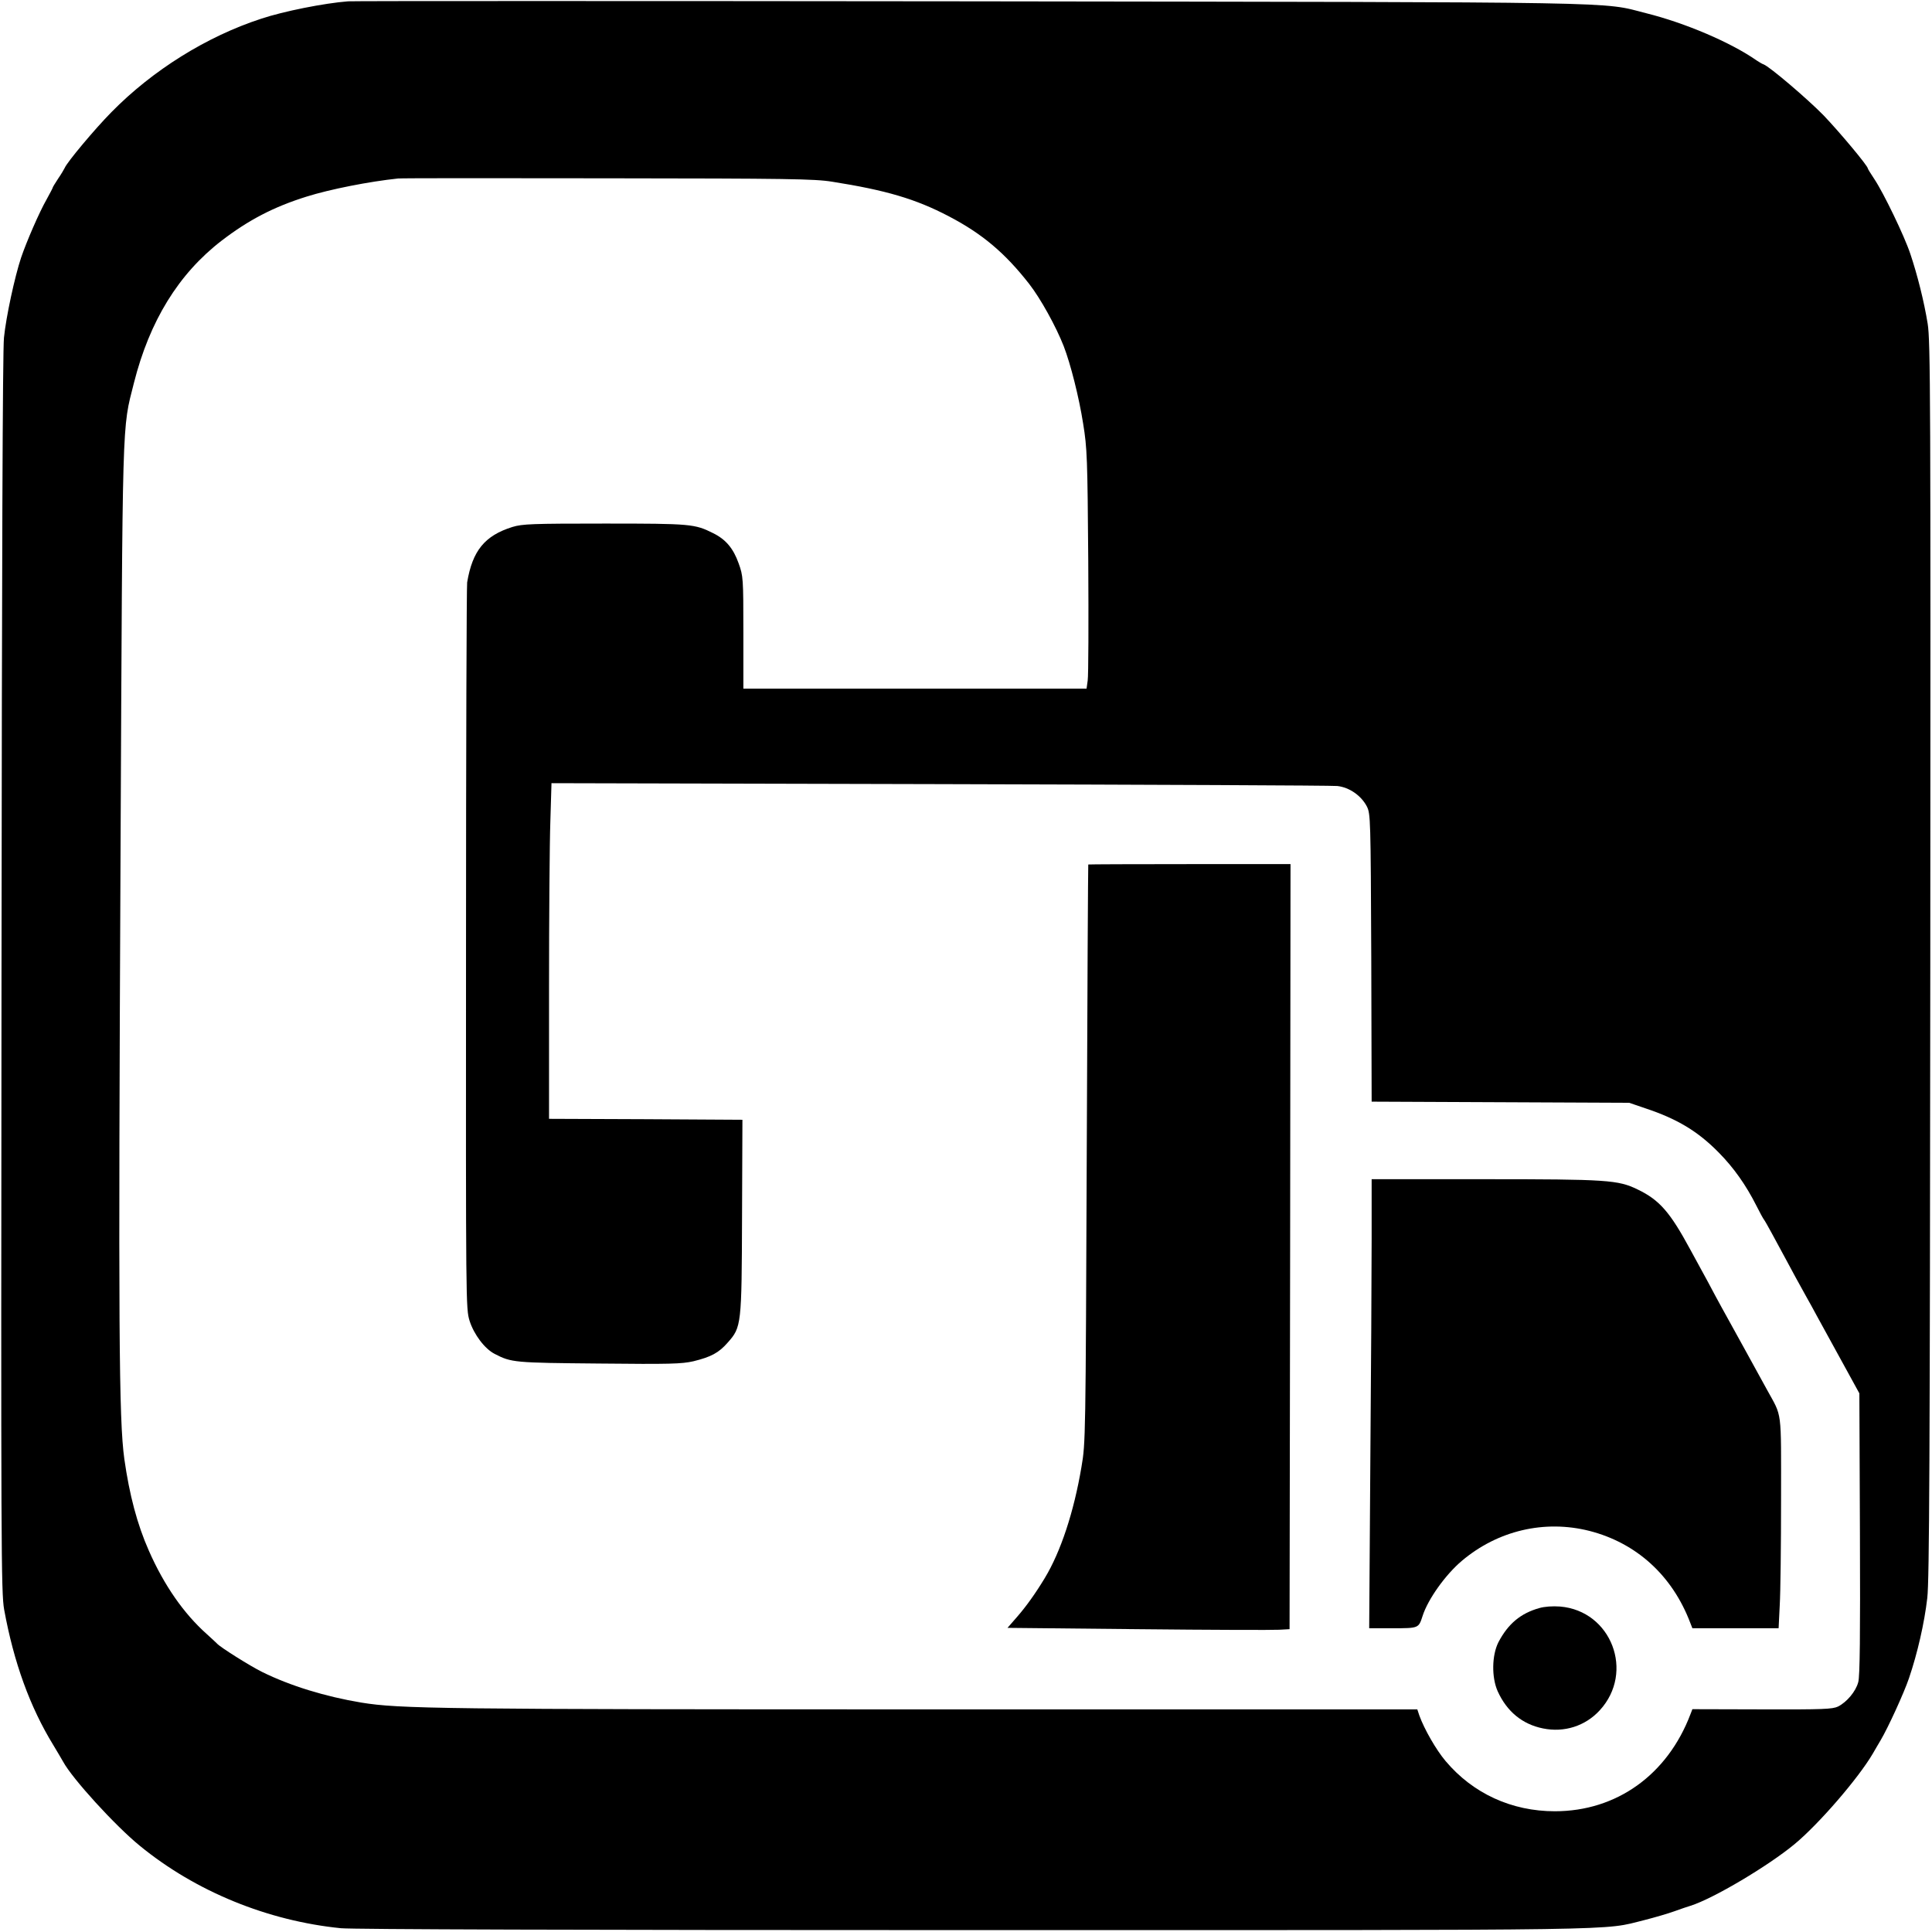 <?xml version="1.0" standalone="no"?>
<!DOCTYPE svg PUBLIC "-//W3C//DTD SVG 20010904//EN"
 "http://www.w3.org/TR/2001/REC-SVG-20010904/DTD/svg10.dtd">
<svg version="1.0" xmlns="http://www.w3.org/2000/svg"
 width="1024pt" height="1024pt" viewBox="0 0 1024 1024"
 preserveAspectRatio="xMidYMid meet">
<g transform="translate(0,1024) scale(0.1,-0.1)"
fill="#000000" stroke="none">
<path d="M1845 10233 c-128 -10 -343 -53 -460 -92 -289 -94 -576 -273 -794
-495 -88 -89 -236 -266 -248 -296 -4 -8 -19 -34 -35 -57 -15 -23 -28 -44 -28
-46 0 -3 -15 -31 -33 -64 -39 -68 -106 -223 -135 -308 -34 -102 -80 -315 -91
-425 -7 -70 -11 -1191 -13 -3375 -3 -3060 -2 -3276 14 -3366 51 -280 137 -517
261 -719 22 -36 45 -76 52 -88 49 -90 275 -338 406 -445 297 -243 678 -398
1066 -437 66 -6 1252 -10 3365 -10 3533 0 3315 -3 3543 53 55 14 127 35 160
47 33 12 71 25 85 29 121 38 412 211 552 327 129 107 337 348 414 479 16 27
34 59 41 70 40 67 125 253 151 330 45 132 82 294 97 425 11 93 14 735 16 3385
2 2983 1 3279 -14 3370 -19 117 -54 257 -92 370 -32 96 -142 323 -190 395 -19
29 -35 54 -35 57 0 14 -149 192 -234 281 -88 90 -288 260 -319 271 -7 2 -23
12 -37 21 -136 95 -377 198 -585 250 -243 62 -39 58 -3590 63 -1787 2 -3268 2
-3290 0z m2565 -956 c285 -45 443 -91 620 -184 176 -92 297 -194 425 -358 60
-77 142 -225 183 -330 36 -93 81 -270 103 -411 21 -129 23 -180 27 -728 2
-324 1 -609 -3 -633 l-6 -43 -910 0 -909 0 0 298 c0 289 -1 299 -25 366 -28
79 -68 127 -135 160 -98 49 -117 51 -575 51 -387 0 -436 -2 -489 -18 -147 -46
-212 -126 -240 -294 -3 -18 -6 -891 -6 -1940 -1 -1896 -1 -1908 19 -1974 23
-72 80 -148 133 -175 89 -46 103 -47 553 -51 378 -4 438 -2 500 12 94 23 135
45 182 99 73 82 74 92 76 671 l2 510 -512 3 -513 2 0 688 c0 378 3 778 7 889
l6 202 2056 -5 c1131 -3 2080 -7 2109 -10 64 -7 127 -51 157 -109 19 -39 20
-63 23 -802 l2 -762 683 -3 682 -3 85 -29 c169 -56 279 -122 390 -235 79 -80
144 -172 199 -281 18 -36 36 -69 41 -75 4 -5 22 -37 40 -70 81 -149 94 -174
127 -235 20 -36 46 -83 58 -105 13 -22 37 -67 55 -100 18 -33 76 -139 129
-235 l96 -175 3 -745 c2 -532 0 -757 -9 -786 -13 -49 -60 -105 -107 -129 -30
-14 -78 -16 -403 -15 l-369 1 -10 -26 c-122 -322 -392 -515 -719 -515 -229 0
-434 94 -579 266 -50 59 -113 169 -139 241 l-11 33 -2582 0 c-2600 0 -2812 3
-3015 36 -192 32 -377 89 -525 162 -63 31 -224 132 -240 151 -3 3 -27 26 -55
51 -121 108 -225 257 -306 441 -62 140 -103 296 -130 486 -29 211 -32 685 -20
3238 11 2332 7 2212 71 2466 83 328 236 577 464 753 142 109 275 179 451 234
124 39 332 80 485 96 19 2 521 2 1115 1 949 -1 1093 -3 1185 -18z"/>
<path d="M5768 5658 c-1 -2 -5 -691 -8 -1533 -6 -1511 -6 -1532 -28 -1660 -40
-238 -110 -450 -195 -590 -49 -81 -98 -149 -143 -201 l-54 -62 693 -7 c380 -4
717 -5 747 -3 l55 3 3 2028 2 2027 -535 0 c-294 0 -536 -1 -537 -2z"/>
<path d="M7270 3678 c0 -172 -3 -708 -7 -1190 l-6 -878 125 0 c138 0 137 0
158 65 28 88 121 219 209 293 190 160 437 218 675 158 250 -64 440 -237 535
-488 l11 -28 228 0 229 0 6 122 c4 66 7 319 7 560 0 489 7 433 -75 583 -60
109 -190 346 -212 385 -11 19 -39 71 -63 115 -23 44 -55 103 -70 130 -15 28
-42 77 -60 110 -108 200 -164 265 -281 321 -103 50 -160 54 -814 54 l-595 0 0
-312z"/>
<path d="M8159 1717 c-100 -28 -166 -84 -217 -181 -35 -69 -37 -186 -4 -260
49 -108 131 -175 240 -197 112 -23 224 12 301 96 186 202 62 527 -210 550 -39
3 -82 0 -110 -8z"/>
</g>
</svg>

